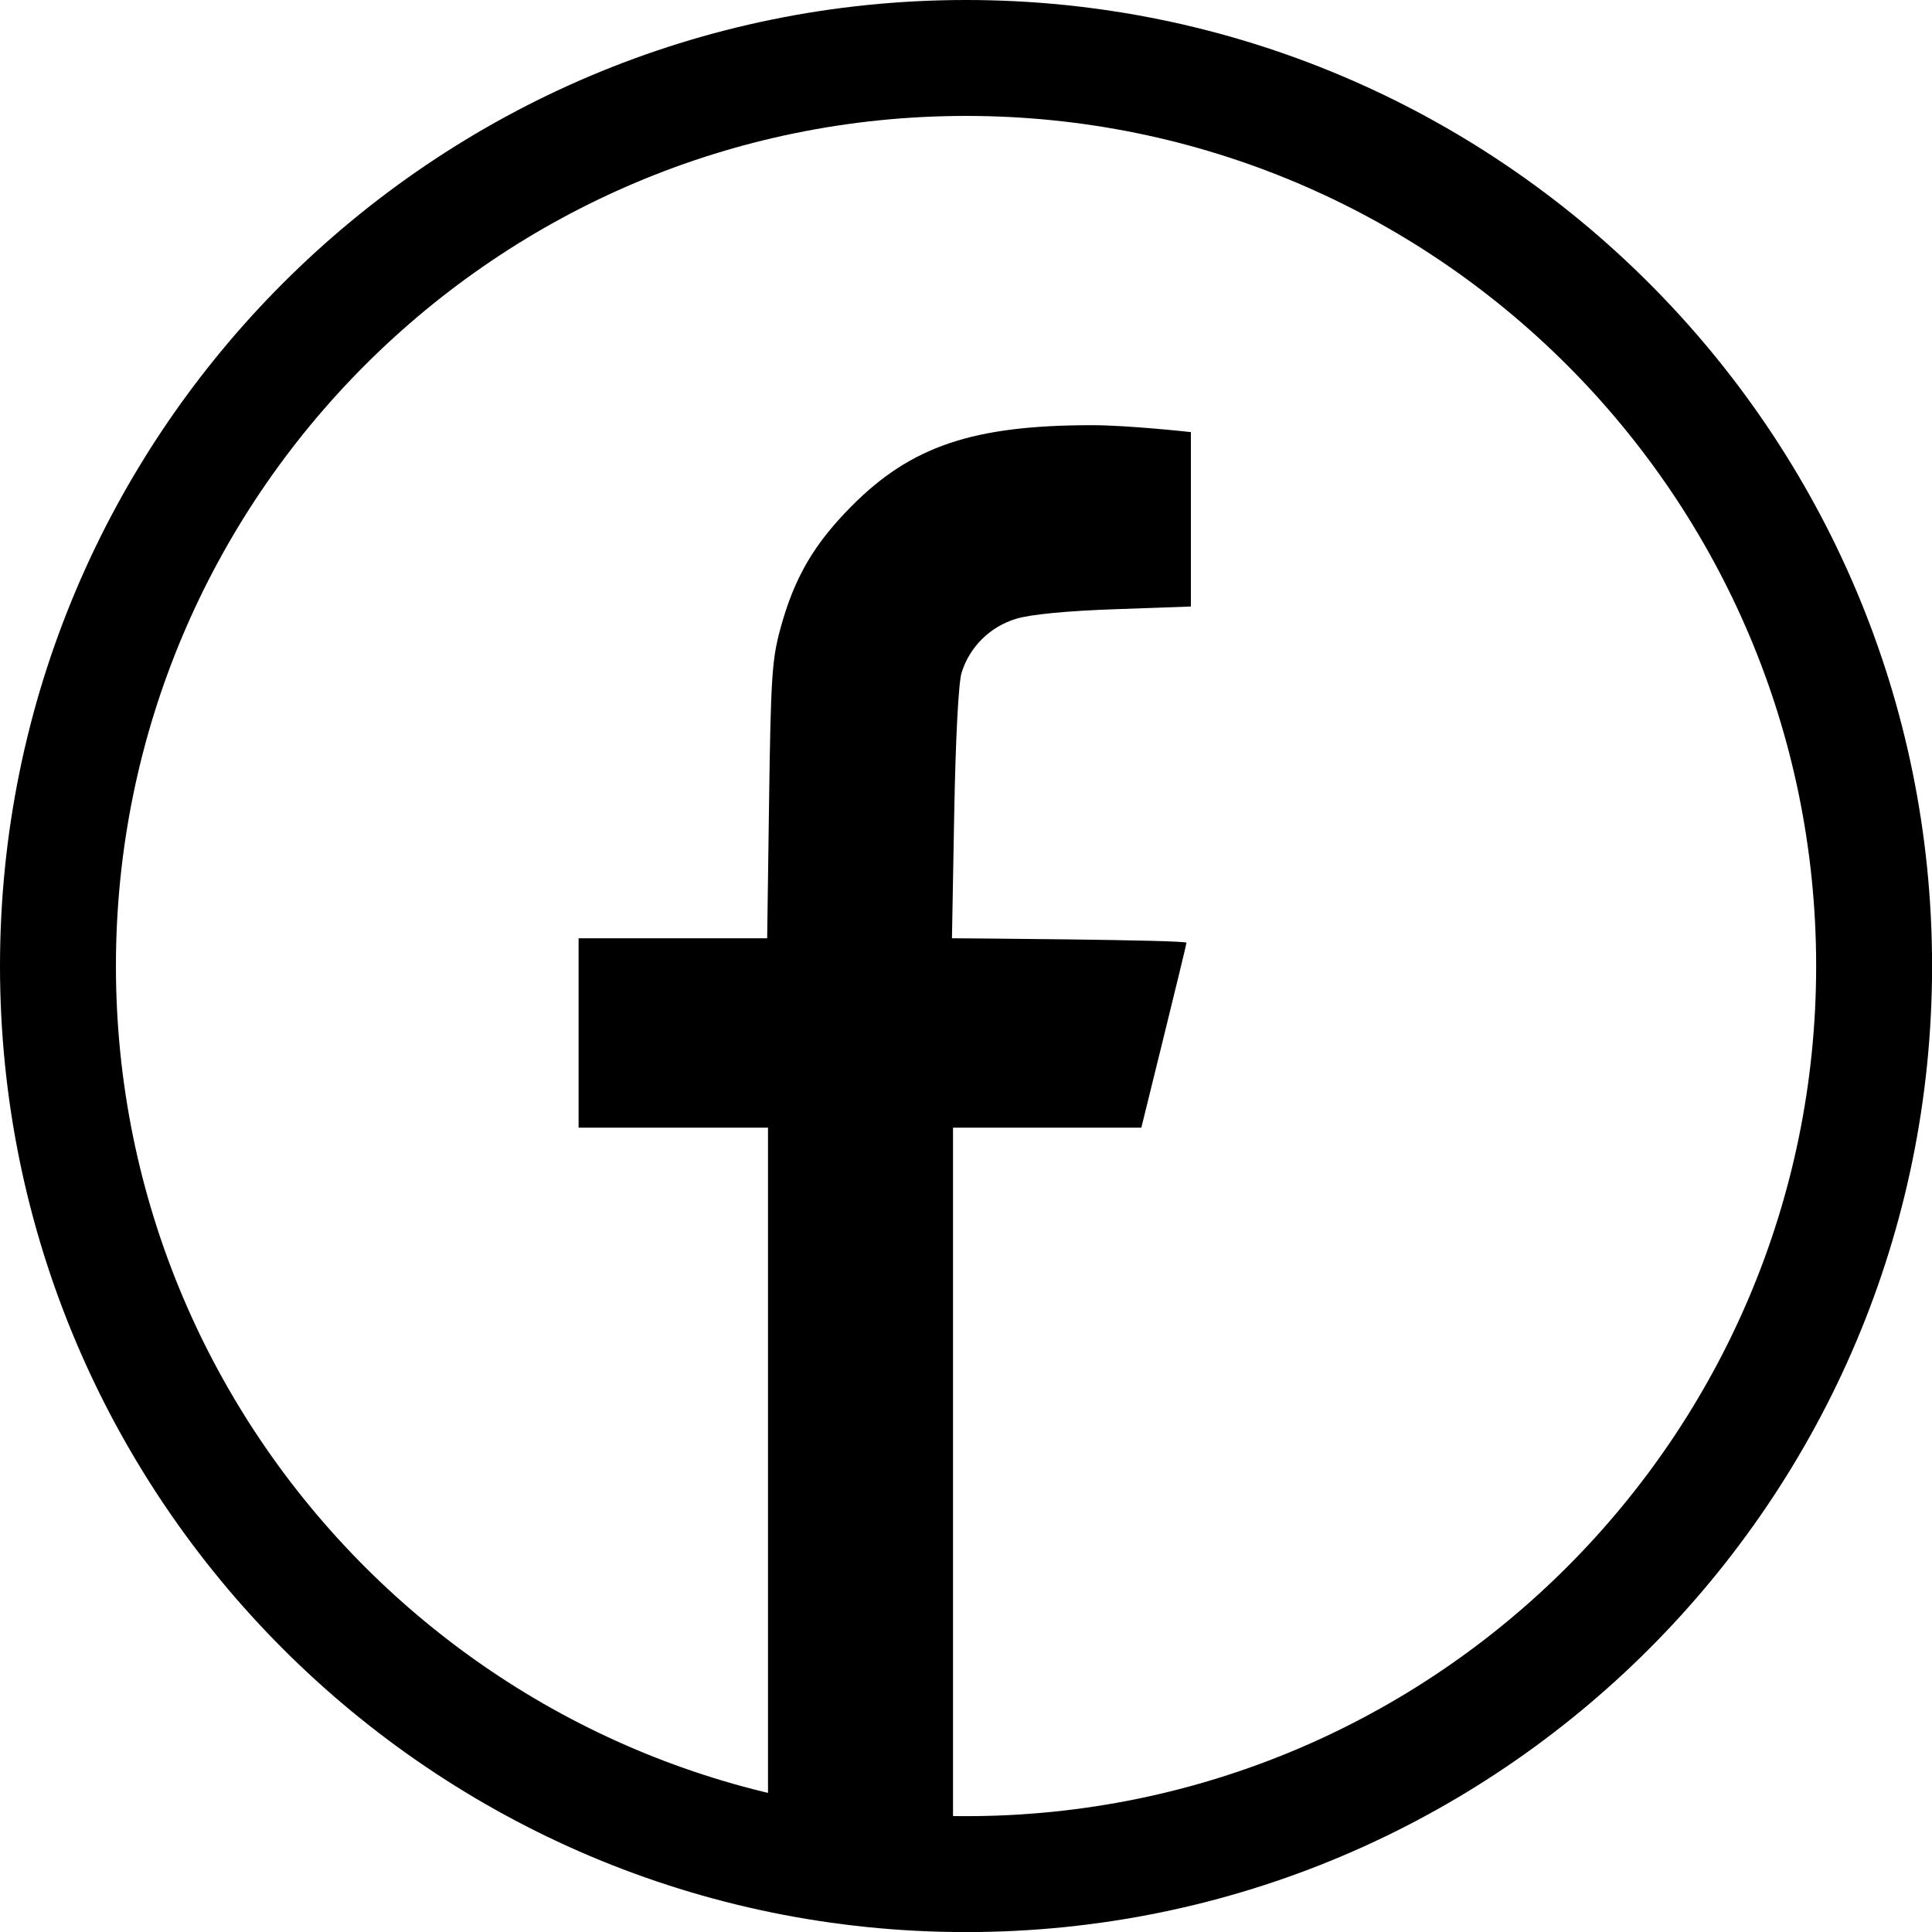 <?xml version="1.0" encoding="UTF-8" standalone="no"?>
<!DOCTYPE svg PUBLIC "-//W3C//DTD SVG 1.1//EN" "http://www.w3.org/Graphics/SVG/1.1/DTD/svg11.dtd">
<svg width="100%" height="100%" viewBox="0 0 25 25" version="1.1" xmlns="http://www.w3.org/2000/svg" xmlns:xlink="http://www.w3.org/1999/xlink" xml:space="preserve" xmlns:serif="http://www.serif.com/" style="fill-rule:evenodd;clip-rule:evenodd;stroke-linejoin:round;stroke-miterlimit:2;">
    <rect id="Artboard1" x="0" y="0" width="25" height="25" style="fill:none;"/>
    <clipPath id="_clip1">
        <rect id="Artboard11" serif:id="Artboard1" x="0" y="0" width="25" height="25"/>
    </clipPath>
    <g clip-path="url(#_clip1)">
        <g transform="matrix(0.057,0,0,0.057,-1.006,0)">
            <path d="M191.999,416.944L192,256L149,256L149,213L191.809,213L192.245,181.75C192.635,153.784 192.905,149.679 194.816,142.686C197.966,131.155 202.385,123.556 210.966,114.909C224.497,101.276 238.551,96.538 265.5,96.524C273.75,96.519 288,98.091 288,98.091L288,137.689L270.75,138.302C259.707,138.695 251.645,139.474 248.344,140.468C242.409,142.256 237.75,146.861 235.947,152.723C235.243,155.012 234.583,167.63 234.272,184.75L233.759,213C233.759,213 287,213.353 287,214.017C287,214.576 276.751,256 276.751,256L234,256L234,434.416L191.999,416.944Z" style="fill:#000000;fill-rule:nonzero;"/>
        </g>
        <g transform="matrix(1.087,0,0,1.087,-1.087,-1.087)">
            <path d="M12.5,1C18.847,1 24,6.153 24,12.5C24,18.847 18.847,24 12.5,24C6.153,24 1,18.847 1,12.5C1,6.153 6.153,1 12.5,1ZM12.5,2.38C6.915,2.38 2.38,6.915 2.38,12.5C2.38,18.085 6.915,22.62 12.5,22.62C18.085,22.62 22.62,18.085 22.62,12.5C22.62,6.915 18.085,2.38 12.5,2.38Z" style="fill:#000000;"/>
        </g>
    </g>
    <path d="M51,0L51,25L26,25L26,0L51,0ZM50,1L27,1L27,24L50,24L50,1Z"/>
</svg>
